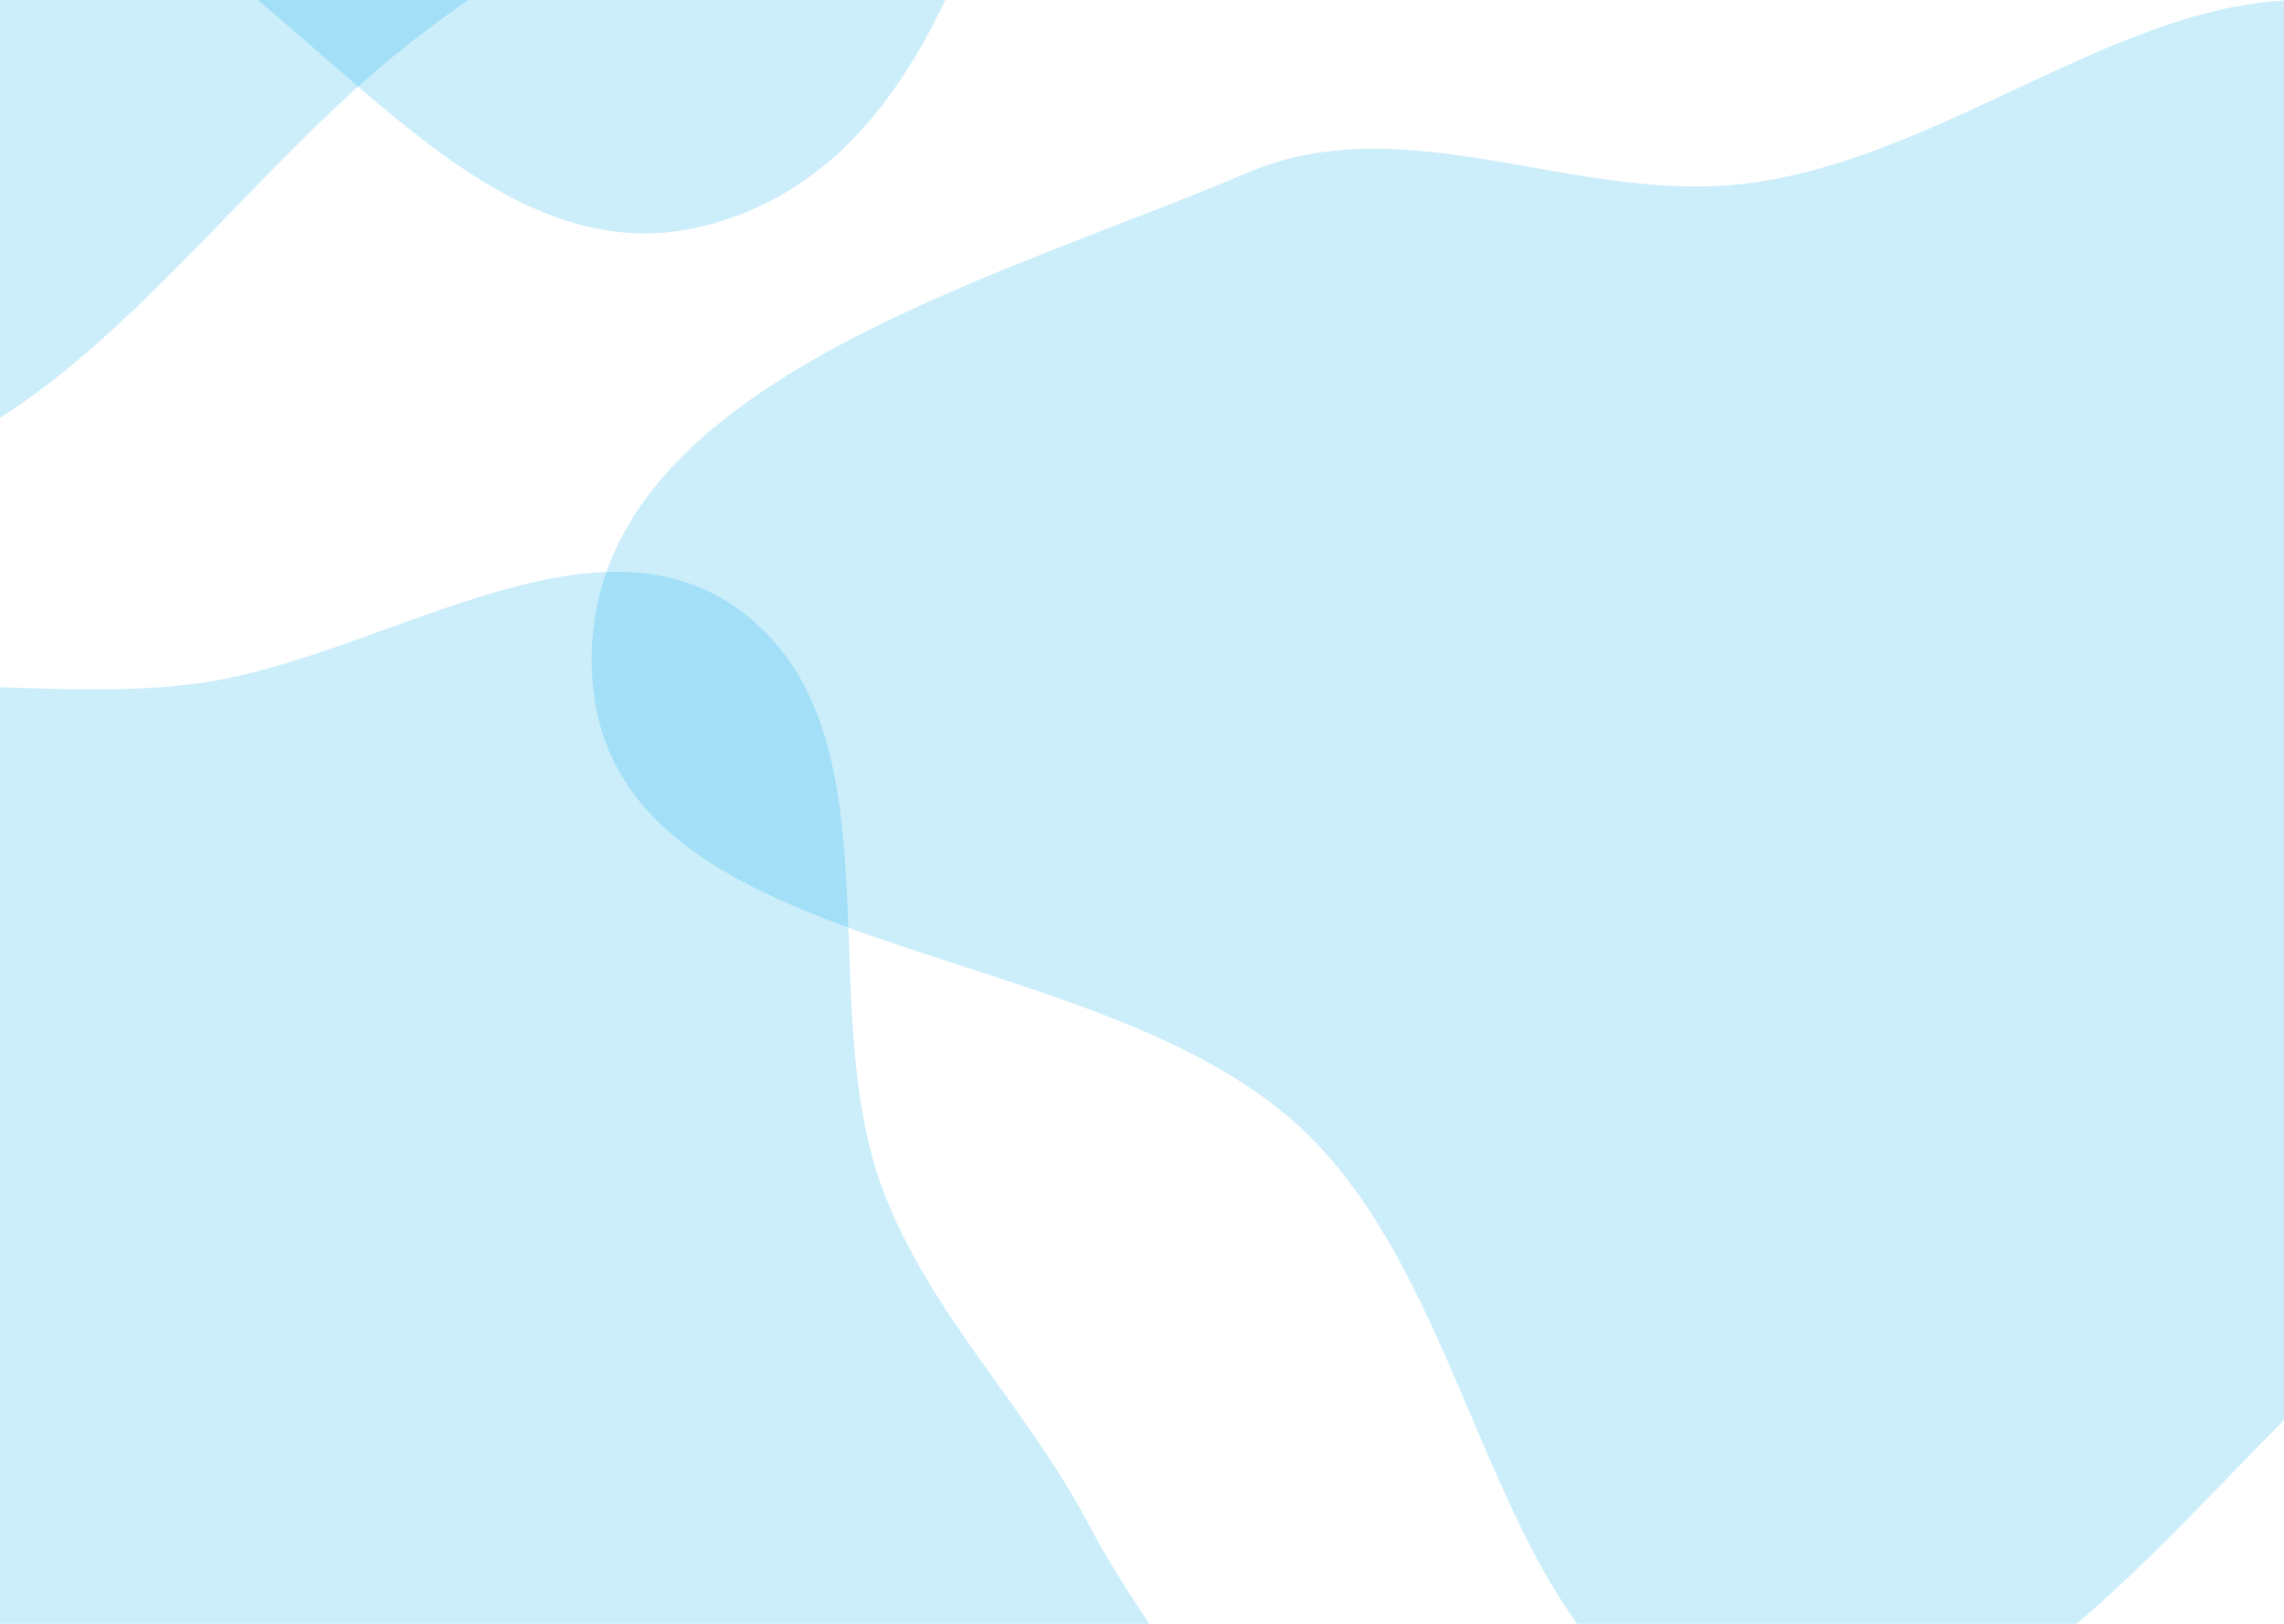 <?xml version="1.0" encoding="UTF-8"?>
<svg xmlns="http://www.w3.org/2000/svg" version="1.1" viewBox="0 0 1440 1024">
  <defs>
    <style>
      .cls-1 {
        fill: #00aeef;
        fill-rule: evenodd;
        isolation: isolate;
        opacity: .2;
      }
    </style>
  </defs>
  <!-- Generator: Adobe Illustrator 28.7.7, SVG Export Plug-In . SVG Version: 1.2.0 Build 194)  -->
  <g>
    <g id="Layer_1">
      <path class="cls-1" d="M-217.6,475.8c91.8-72,225.5-29.4,341.2-44.7,116.4-15.5,248.7-115.9,343.1-46.1,102.9,76,44.7,246.8,90.3,366.3,29.8,78.2,90.5,136.1,129.5,210.2,57.9,110,169.7,208.2,155.9,331.8-13.5,121.3-103.4,264.3-224.2,281.4-142,20-232.7-221-374.1-197-151.7,25.7-172.7,330.2-325.9,315.7-128.6-12.2-110.9-230.7-128.1-358.8-12.2-90.1,65.9-176.2,44.1-264.6-26.4-107.2-167.1-163.5-176.7-273.5-10.1-116.3,33-248.8,124.9-320.8h0Z"/>
      <path class="cls-1" d="M1103.4,115.4c146.4-19.5,275.3-155.8,413.5-103.6,188.1,71.1,409,212.6,407.1,413.9-1.9,201.2-259.3,278.6-415,406-130,106.3-240.2,294.4-405.6,265.3-163.7-28.8-161.9-274.1-284.3-386.7-135-124.1-436-101.5-445.8-284.6-9.7-180.4,247.4-246.3,413.5-316.9,101-42.9,207.8,21.1,316.6,6.6h0Z"/>
      <path class="cls-1" d="M21.7-742.6c123.3-81.3,180-260.2,327.1-273.3,200.3-17.9,460.8,13.3,546.7,195.3,85.9,182-112.1,363.7-196.7,546.2-70.7,152.4-88,369.6-249.6,415.5C289.2,186.4,184-35.2,24.8-83.2c-175.5-52.9-436.7,98.6-525.3-62-87.3-158.2,115.4-329.5,234.2-465.4,72.2-82.6,196.3-71.6,287.9-131.9h0Z"/>
      <path class="cls-1" d="M-156.6-681.6c146.4-19.5,275.3-155.8,413.5-103.6,188.1,71.1,409,212.6,407.1,413.9-1.9,201.2-259.3,278.6-415,406C119,141,8.8,329.1-156.6,300c-163.7-28.8-161.9-274.1-284.3-386.7-135-124.1-436-101.5-445.8-284.6-9.7-180.4,247.4-246.3,413.5-316.9,101-42.9,207.8,21.1,316.6,6.6h0Z"/>
    </g>
  </g>
</svg>